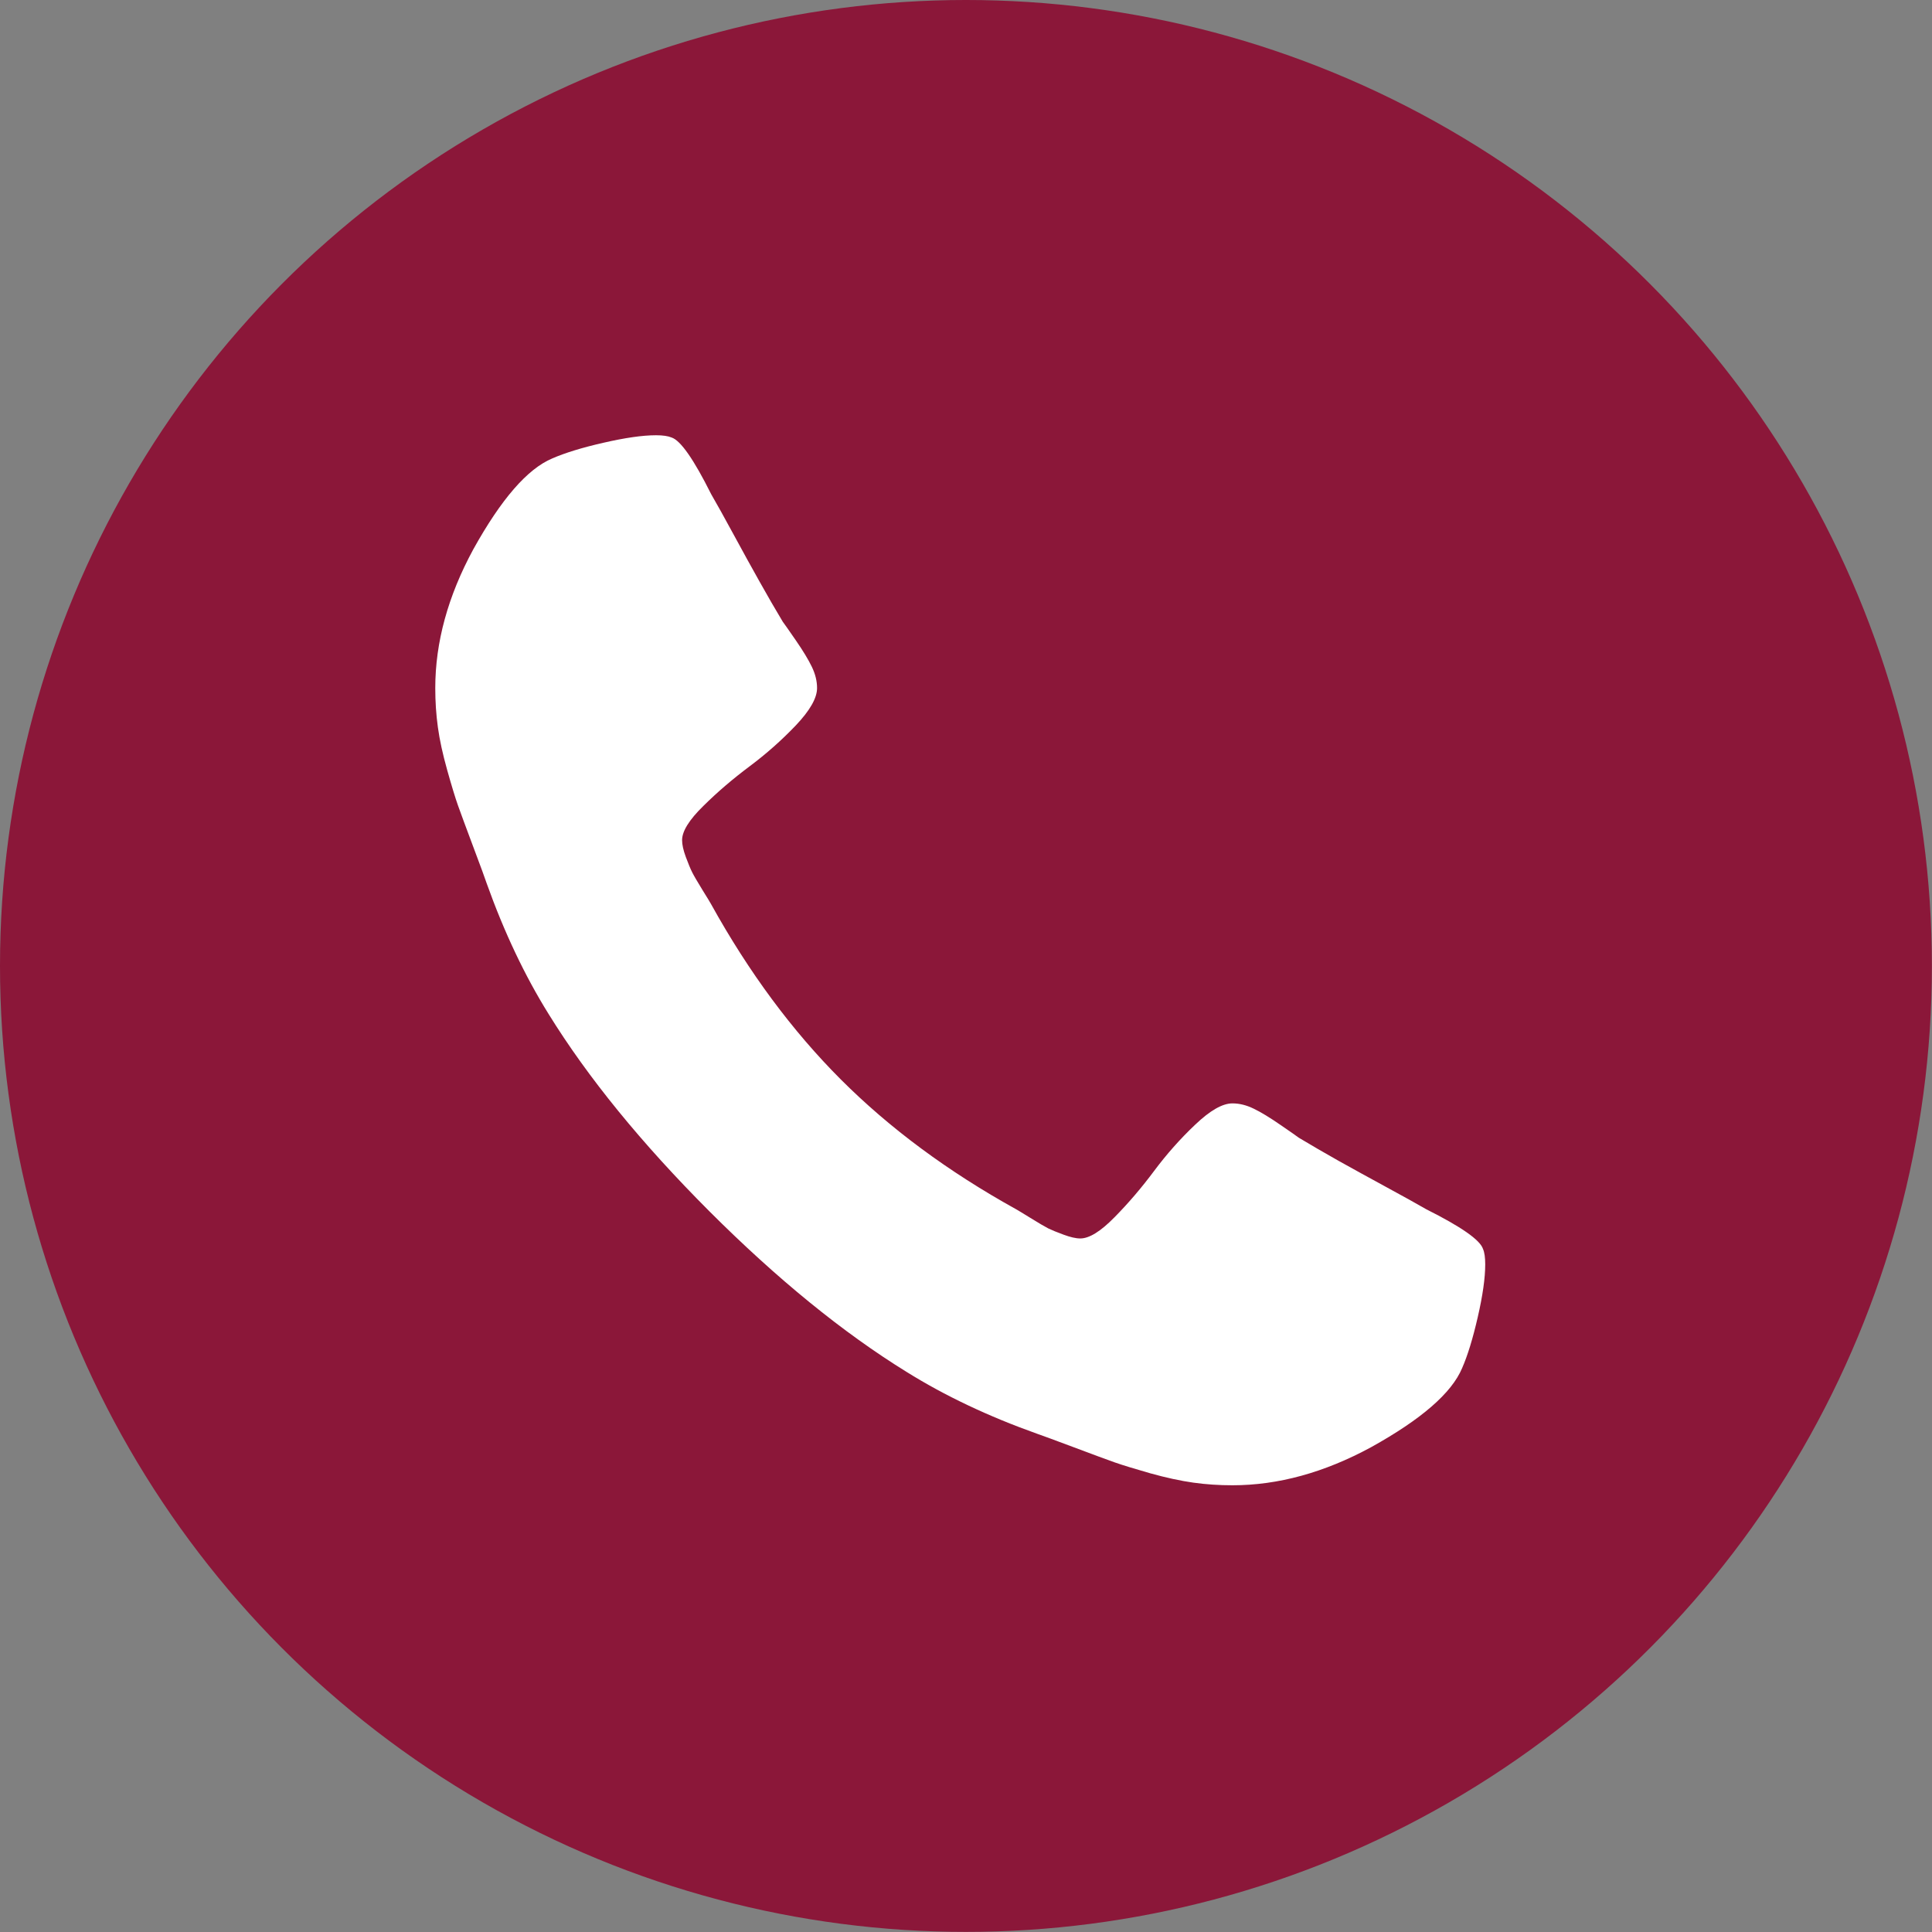 <?xml version="1.0" encoding="UTF-8" standalone="no"?> <svg xmlns="http://www.w3.org/2000/svg" xmlns:xlink="http://www.w3.org/1999/xlink" xmlns:serif="http://www.serif.com/" width="100%" height="100%" viewBox="0 0 106 106" version="1.1" xml:space="preserve" style="fill-rule:evenodd;clip-rule:evenodd;stroke-linejoin:round;stroke-miterlimit:2;"><rect x="0" y="0" width="106" height="106" fill="#808080" stroke="none"/><circle id="Ellipse-4" serif:id="Ellipse 4" cx="52.997" cy="52.997" r="52.997" style="fill:#8b1739;"></circle><path id="Shape-8" serif:id="Shape 8" d="M81.487,69.38c0,0.733 -0.136,1.695 -0.409,2.882c-0.272,1.187 -0.559,2.119 -0.859,2.801c-0.573,1.367 -2.237,2.809 -4.991,4.337c-2.565,1.393 -5.102,2.09 -7.611,2.09c-0.736,-0 -1.452,-0.047 -2.147,-0.145c-0.696,-0.098 -1.48,-0.267 -2.353,-0.51c-0.872,-0.25 -1.52,-0.447 -1.944,-0.596c-0.422,-0.15 -1.18,-0.427 -2.271,-0.839c-1.09,-0.41 -1.758,-0.653 -2.004,-0.738c-2.673,-0.952 -5.059,-2.083 -7.16,-3.393c-3.491,-2.156 -7.098,-5.094 -10.822,-8.815c-3.723,-3.729 -6.662,-7.334 -8.817,-10.82c-1.309,-2.104 -2.441,-4.493 -3.396,-7.165c-0.081,-0.247 -0.326,-0.915 -0.736,-2.004c-0.408,-1.091 -0.689,-1.847 -0.839,-2.271c-0.15,-0.422 -0.347,-1.069 -0.593,-1.945c-0.245,-0.873 -0.416,-1.653 -0.511,-2.35c-0.096,-0.694 -0.143,-1.41 -0.143,-2.149c-0,-2.511 0.695,-5.045 2.086,-7.611c1.528,-2.754 2.973,-4.42 4.337,-4.989c0.682,-0.297 1.616,-0.589 2.802,-0.858c1.187,-0.273 2.148,-0.412 2.885,-0.412c0.382,-0 0.668,0.044 0.859,0.125c0.491,0.162 1.214,1.197 2.168,3.107c0.301,0.518 0.71,1.254 1.228,2.208c0.518,0.954 0.996,1.825 1.432,2.598c0.436,0.782 0.86,1.511 1.268,2.192c0.083,0.108 0.321,0.449 0.716,1.021c0.396,0.574 0.689,1.057 0.88,1.454c0.191,0.395 0.286,0.783 0.286,1.165c0,0.547 -0.389,1.229 -1.166,2.049c-0.777,0.814 -1.623,1.564 -2.536,2.246c-0.914,0.685 -1.759,1.403 -2.536,2.174c-0.778,0.76 -1.167,1.385 -1.167,1.876c0,0.25 0.068,0.554 0.205,0.925c0.136,0.365 0.251,0.645 0.347,0.836c0.096,0.192 0.287,0.518 0.573,0.984c0.287,0.461 0.444,0.721 0.47,0.775c2.073,3.74 4.447,6.941 7.119,9.615c2.674,2.674 5.878,5.048 9.616,7.118c0.054,0.03 0.313,0.184 0.777,0.471c0.463,0.287 0.791,0.479 0.982,0.577c0.191,0.093 0.47,0.208 0.838,0.343c0.368,0.137 0.676,0.209 0.921,0.209c0.491,-0 1.119,-0.388 1.883,-1.17c0.763,-0.773 1.486,-1.622 2.168,-2.537c0.681,-0.912 1.432,-1.761 2.25,-2.534c0.819,-0.782 1.5,-1.17 2.045,-1.17c0.383,0 0.771,0.096 1.167,0.29c0.395,0.189 0.88,0.486 1.452,0.88c0.573,0.395 0.914,0.628 1.022,0.714c0.683,0.41 1.413,0.834 2.189,1.271c0.778,0.432 1.644,0.912 2.599,1.43c0.954,0.517 1.691,0.927 2.209,1.226c1.909,0.957 2.946,1.678 3.109,2.174c0.083,0.188 0.123,0.47 0.123,0.858Z" style="fill:#fff;fill-rule:nonzero;"></path></svg> 